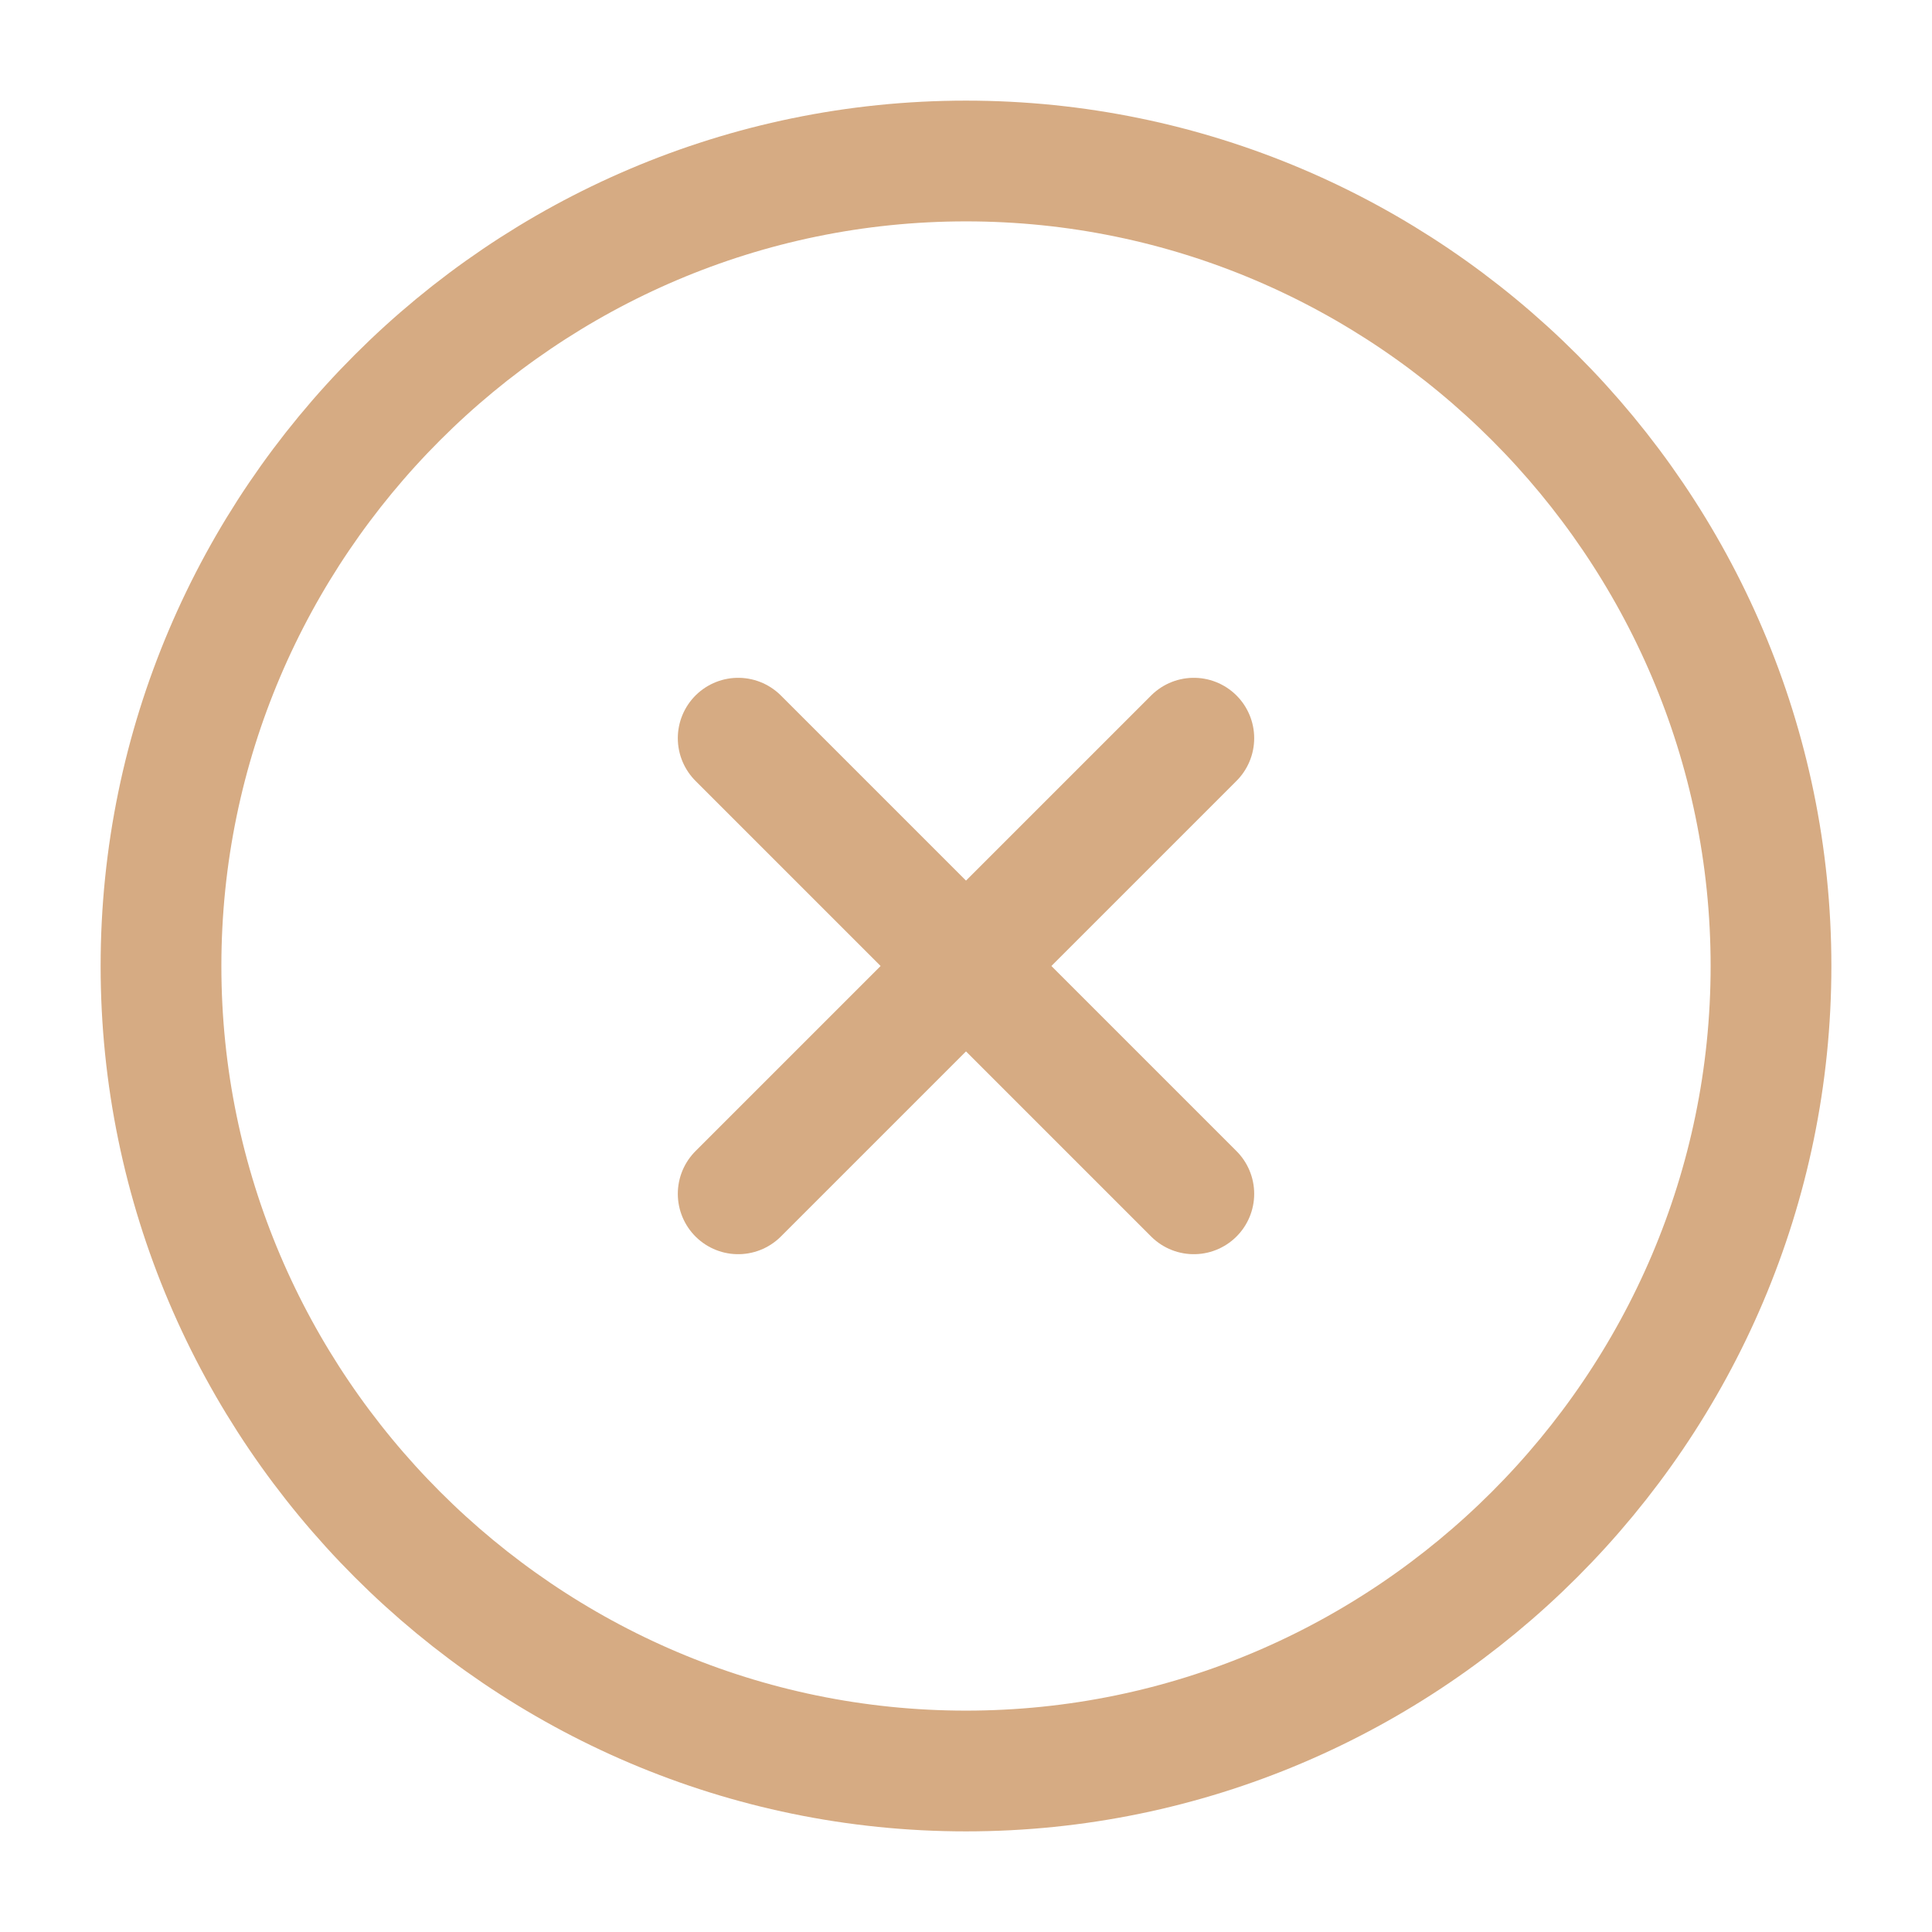 <?xml version="1.0" encoding="UTF-8"?> <svg xmlns="http://www.w3.org/2000/svg" width="24" height="24" viewBox="0 0 24 24" fill="none"> <path d="M12 22C17.5 22 22 17.5 22 12C22 6.5 17.5 2 12 2C6.5 2 2 6.5 2 12C2 17.5 6.5 22 12 22Z" stroke="#D6AB83" stroke-width="1.5" stroke-linecap="round" stroke-linejoin="round"></path> <path d="M9.17 14.83L14.83 9.17" stroke="#D6AB83" stroke-width="1.5" stroke-linecap="round" stroke-linejoin="round"></path> <path d="M14.83 14.83L9.17 9.17" stroke="#D6AB83" stroke-width="1.5" stroke-linecap="round" stroke-linejoin="round"></path> </svg> 